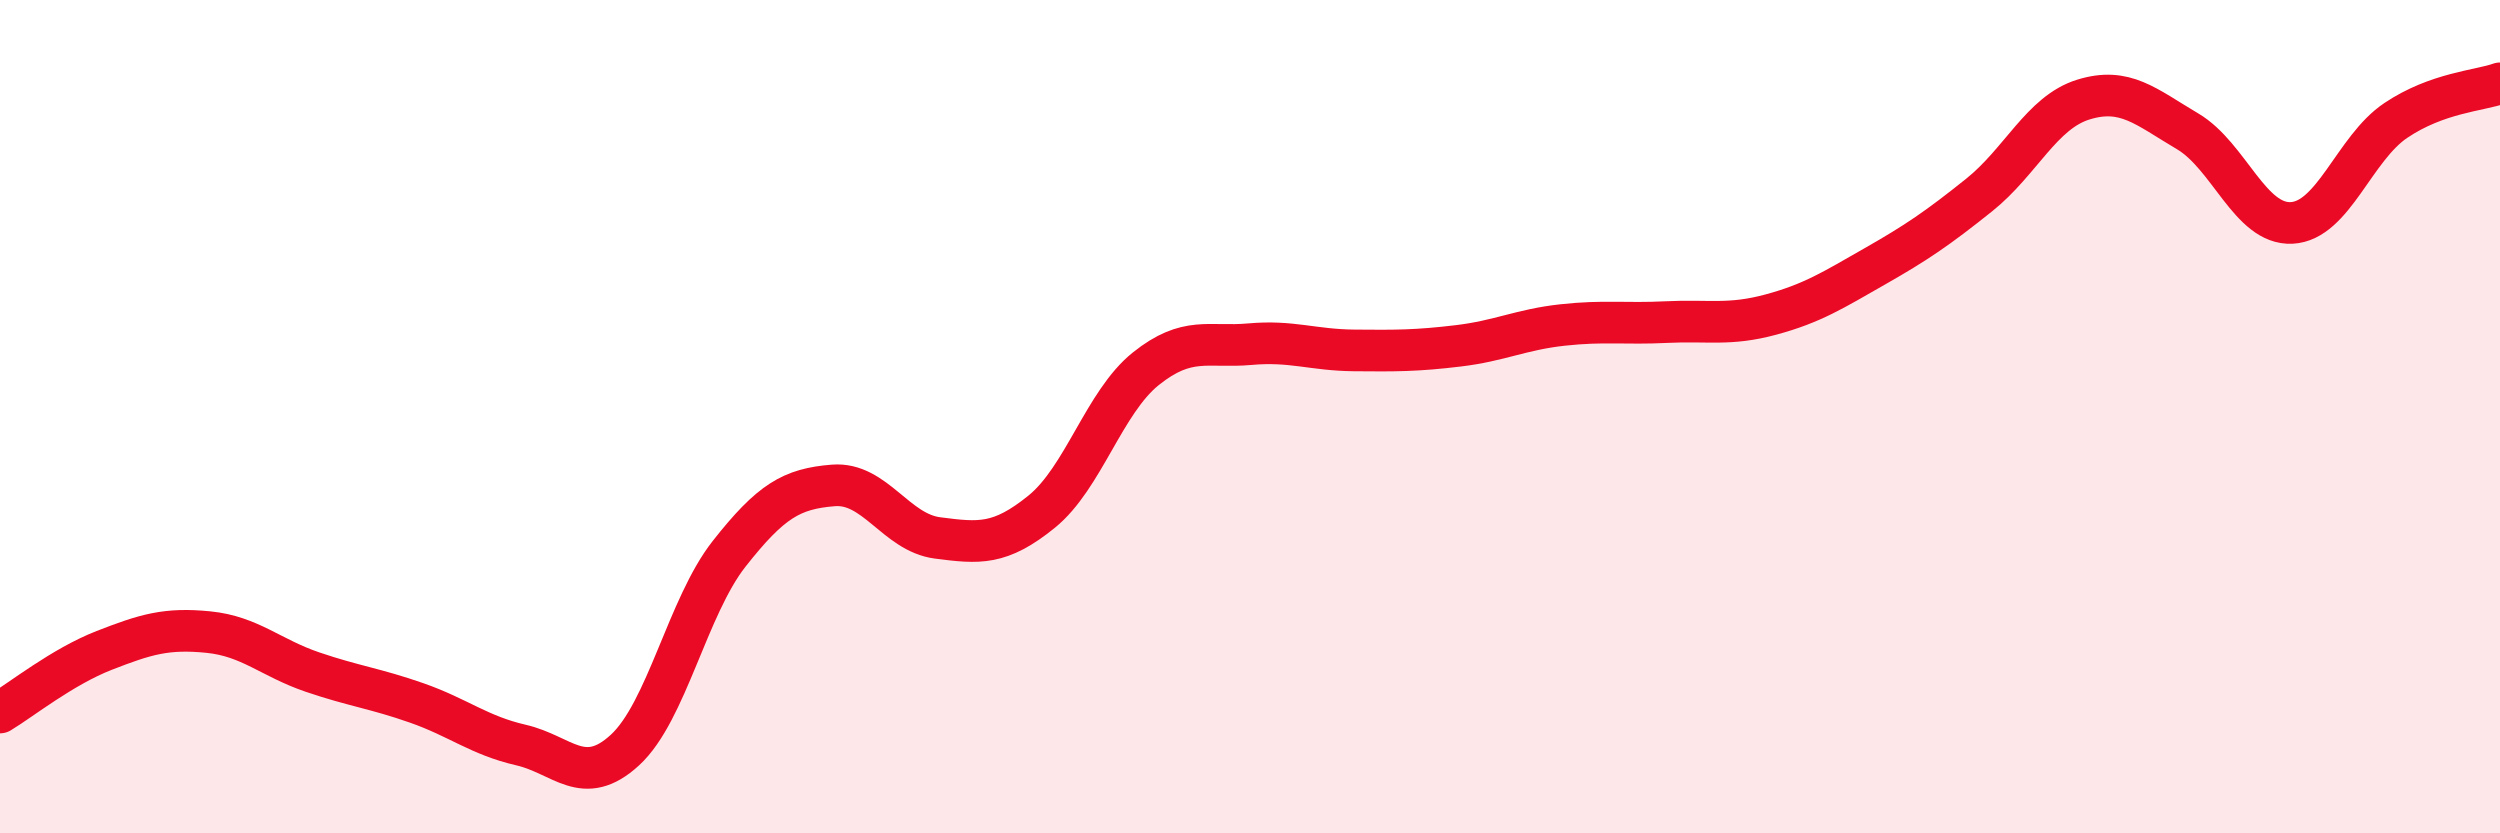 
    <svg width="60" height="20" viewBox="0 0 60 20" xmlns="http://www.w3.org/2000/svg">
      <path
        d="M 0,17.1 C 0.5,16.8 1.5,16 2.5,15.61 C 3.5,15.22 4,15.07 5,15.17 C 6,15.27 6.5,15.79 7.5,16.13 C 8.5,16.47 9,16.52 10,16.87 C 11,17.22 11.5,17.65 12.5,17.88 C 13.5,18.11 14,18.92 15,18 C 16,17.08 16.5,14.56 17.5,13.29 C 18.5,12.02 19,11.73 20,11.65 C 21,11.57 21.5,12.78 22.5,12.91 C 23.5,13.04 24,13.09 25,12.28 C 26,11.47 26.5,9.65 27.5,8.85 C 28.5,8.05 29,8.35 30,8.26 C 31,8.17 31.5,8.4 32.5,8.41 C 33.5,8.42 34,8.42 35,8.3 C 36,8.18 36.5,7.91 37.5,7.8 C 38.5,7.69 39,7.78 40,7.73 C 41,7.68 41.5,7.82 42.5,7.55 C 43.5,7.28 44,6.96 45,6.39 C 46,5.82 46.5,5.48 47.5,4.68 C 48.5,3.88 49,2.7 50,2.39 C 51,2.08 51.5,2.56 52.5,3.15 C 53.5,3.74 54,5.4 55,5.35 C 56,5.3 56.5,3.56 57.5,2.89 C 58.5,2.22 59.5,2.18 60,2L60 20L0 20Z"
        fill="#EB0A25"
        opacity="0.1"
        stroke-linecap="round"
        stroke-linejoin="round"
      />
      <path
        d="M 0,17.1 C 0.5,16.8 1.5,16 2.5,15.61 C 3.5,15.22 4,15.07 5,15.17 C 6,15.27 6.5,15.79 7.5,16.13 C 8.5,16.47 9,16.52 10,16.87 C 11,17.22 11.5,17.65 12.5,17.88 C 13.5,18.11 14,18.92 15,18 C 16,17.08 16.5,14.56 17.5,13.29 C 18.5,12.02 19,11.73 20,11.65 C 21,11.57 21.5,12.78 22.5,12.91 C 23.5,13.04 24,13.09 25,12.28 C 26,11.47 26.5,9.65 27.5,8.85 C 28.5,8.05 29,8.35 30,8.26 C 31,8.17 31.5,8.4 32.5,8.41 C 33.5,8.42 34,8.42 35,8.3 C 36,8.18 36.5,7.91 37.5,7.8 C 38.5,7.69 39,7.78 40,7.73 C 41,7.68 41.5,7.82 42.5,7.55 C 43.5,7.28 44,6.96 45,6.39 C 46,5.82 46.5,5.48 47.5,4.68 C 48.5,3.88 49,2.7 50,2.39 C 51,2.08 51.5,2.56 52.5,3.15 C 53.5,3.74 54,5.4 55,5.35 C 56,5.3 56.5,3.56 57.5,2.89 C 58.5,2.22 59.5,2.18 60,2"
        stroke="#EB0A25"
        stroke-width="1"
        fill="none"
        stroke-linecap="round"
        stroke-linejoin="round"
      />
    </svg>
  